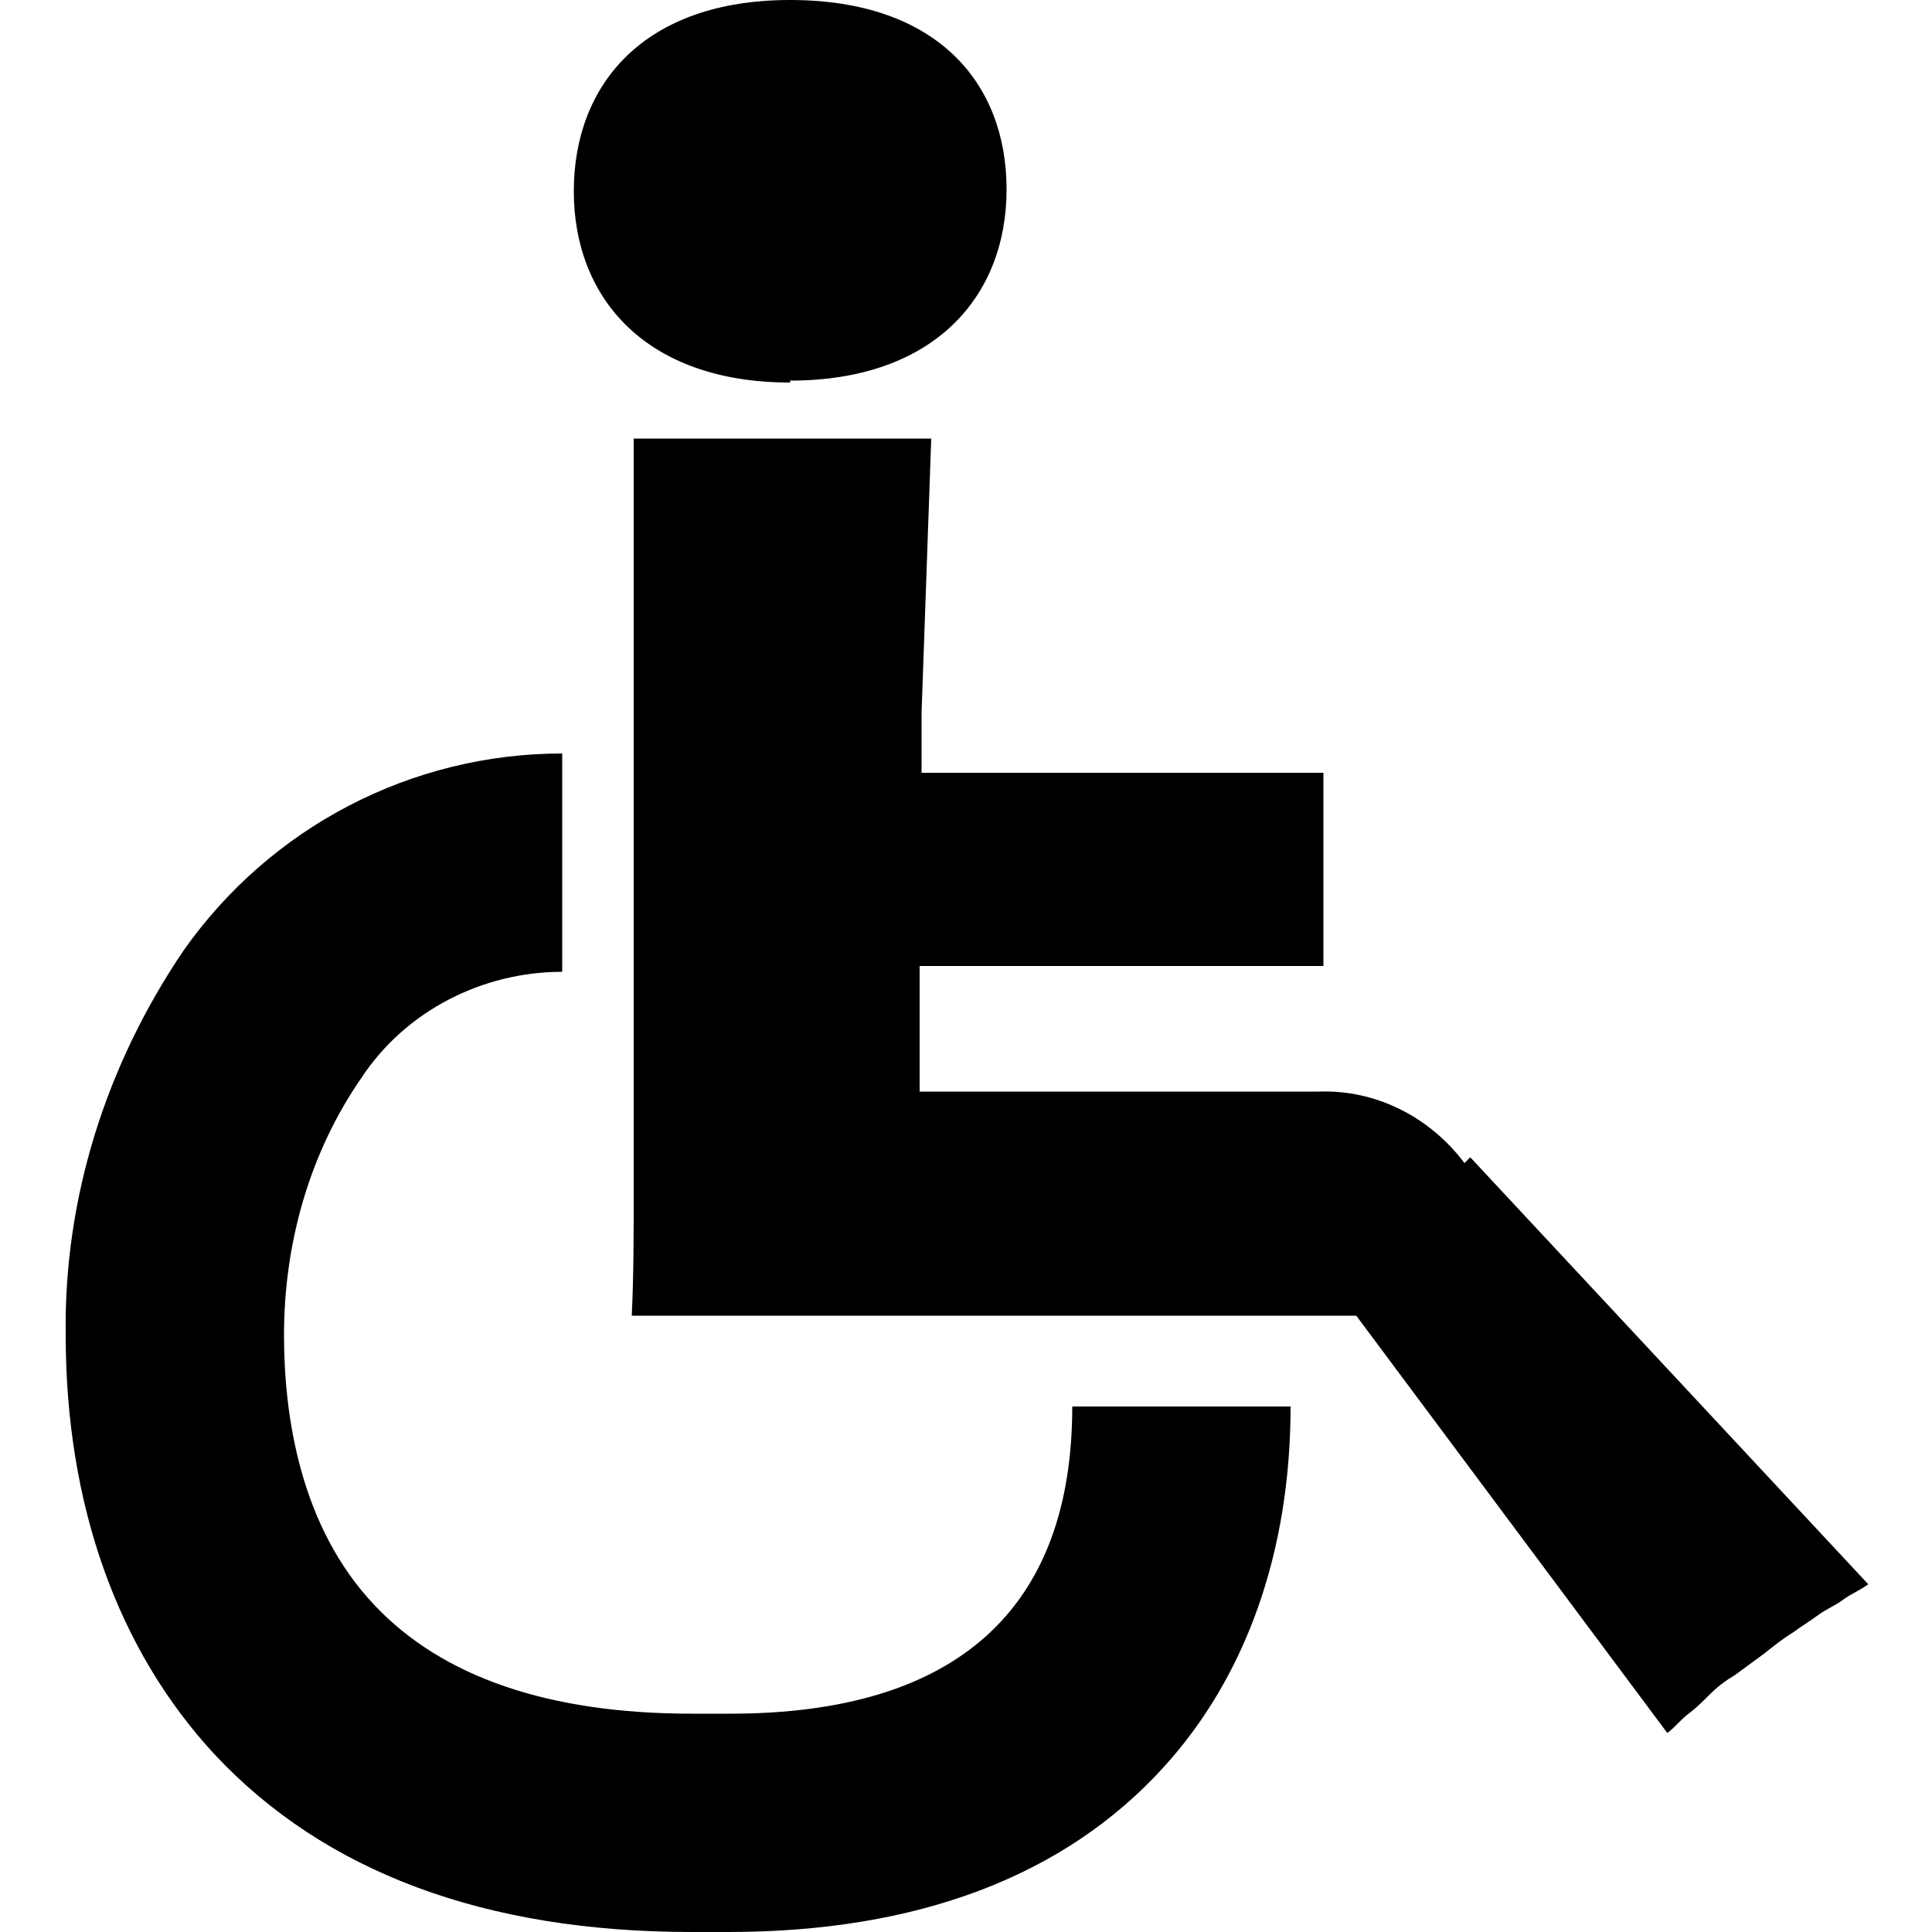 <svg xmlns="http://www.w3.org/2000/svg" version="1.1" viewBox="0 0 100 100">
      <path d="M40.9,19.7c7.5,0,11.2-4.4,11.2-9.9S48.5,0,40.9,0s-11.2,4.4-11.2,9.9,3.7,9.9,11.2,9.9Z"/>
      <path d="M75.8,60.2c-1.8-2.4-4.6-3.8-7.5-3.7h0c-1.6,0,.9,0-.7,0h-20v-6.5c1,0,1.9,0,2.9,0,1.6,0,3.1,0,4.7,0,1.5,0,3.1,0,4.7,0,1.6,0,3,0,4.5,0,1.4,0,2.8,0,4.1,0v-3.2c0-1.2,0-2.5,0-3.8,0-1.3,0-2.3,0-3-1.3,0-2.7,0-4.1,0s-2.9,0-4.5,0-3.1,0-4.6,0-3.1,0-4.7,0h-2.9c0-1,0-2,0-3.1l.5-14.2h-15.4c0,1.4,0,3,0,4.7,0,1.7,0,3.4,0,5.3,0,1.8,0,3.8,0,5.9v15.6c0,2.7,0,5.1,0,7.4,0,2.3,0,4.4-.1,6.5h37.5l16.1,21.6c.4-.3.7-.7,1.1-1s.7-.6,1.1-1c.4-.4.8-.7,1.3-1l1.5-1.1c.5-.4,1-.8,1.5-1.1.4-.3.9-.6,1.3-.9.4-.3.9-.5,1.3-.8.4-.3.9-.5,1.3-.8l-20.6-22.1h0Z"/>
      <path d="M37.7,88.7h-1.9c-7.4,0-12.9-1.9-16.4-5.6-3.9-4.1-4.7-9.9-4.7-14,0-4.7,1.3-9.4,4-13.3,2.3-3.5,6.3-5.5,10.4-5.5v-11.3c-7.8,0-15.1,3.8-19.6,10.2-4,5.9-6.2,12.8-6.1,19.9,0,8.8,2.7,16.3,7.7,21.7,5.7,6.1,14,9.2,24.7,9.2h1.9c9.8,0,17.4-2.9,22.5-8.5,4.3-4.7,6.6-11.2,6.6-18.7h-11.3c0,10.5-6,15.9-17.7,15.9h0Z"/>
</svg>
